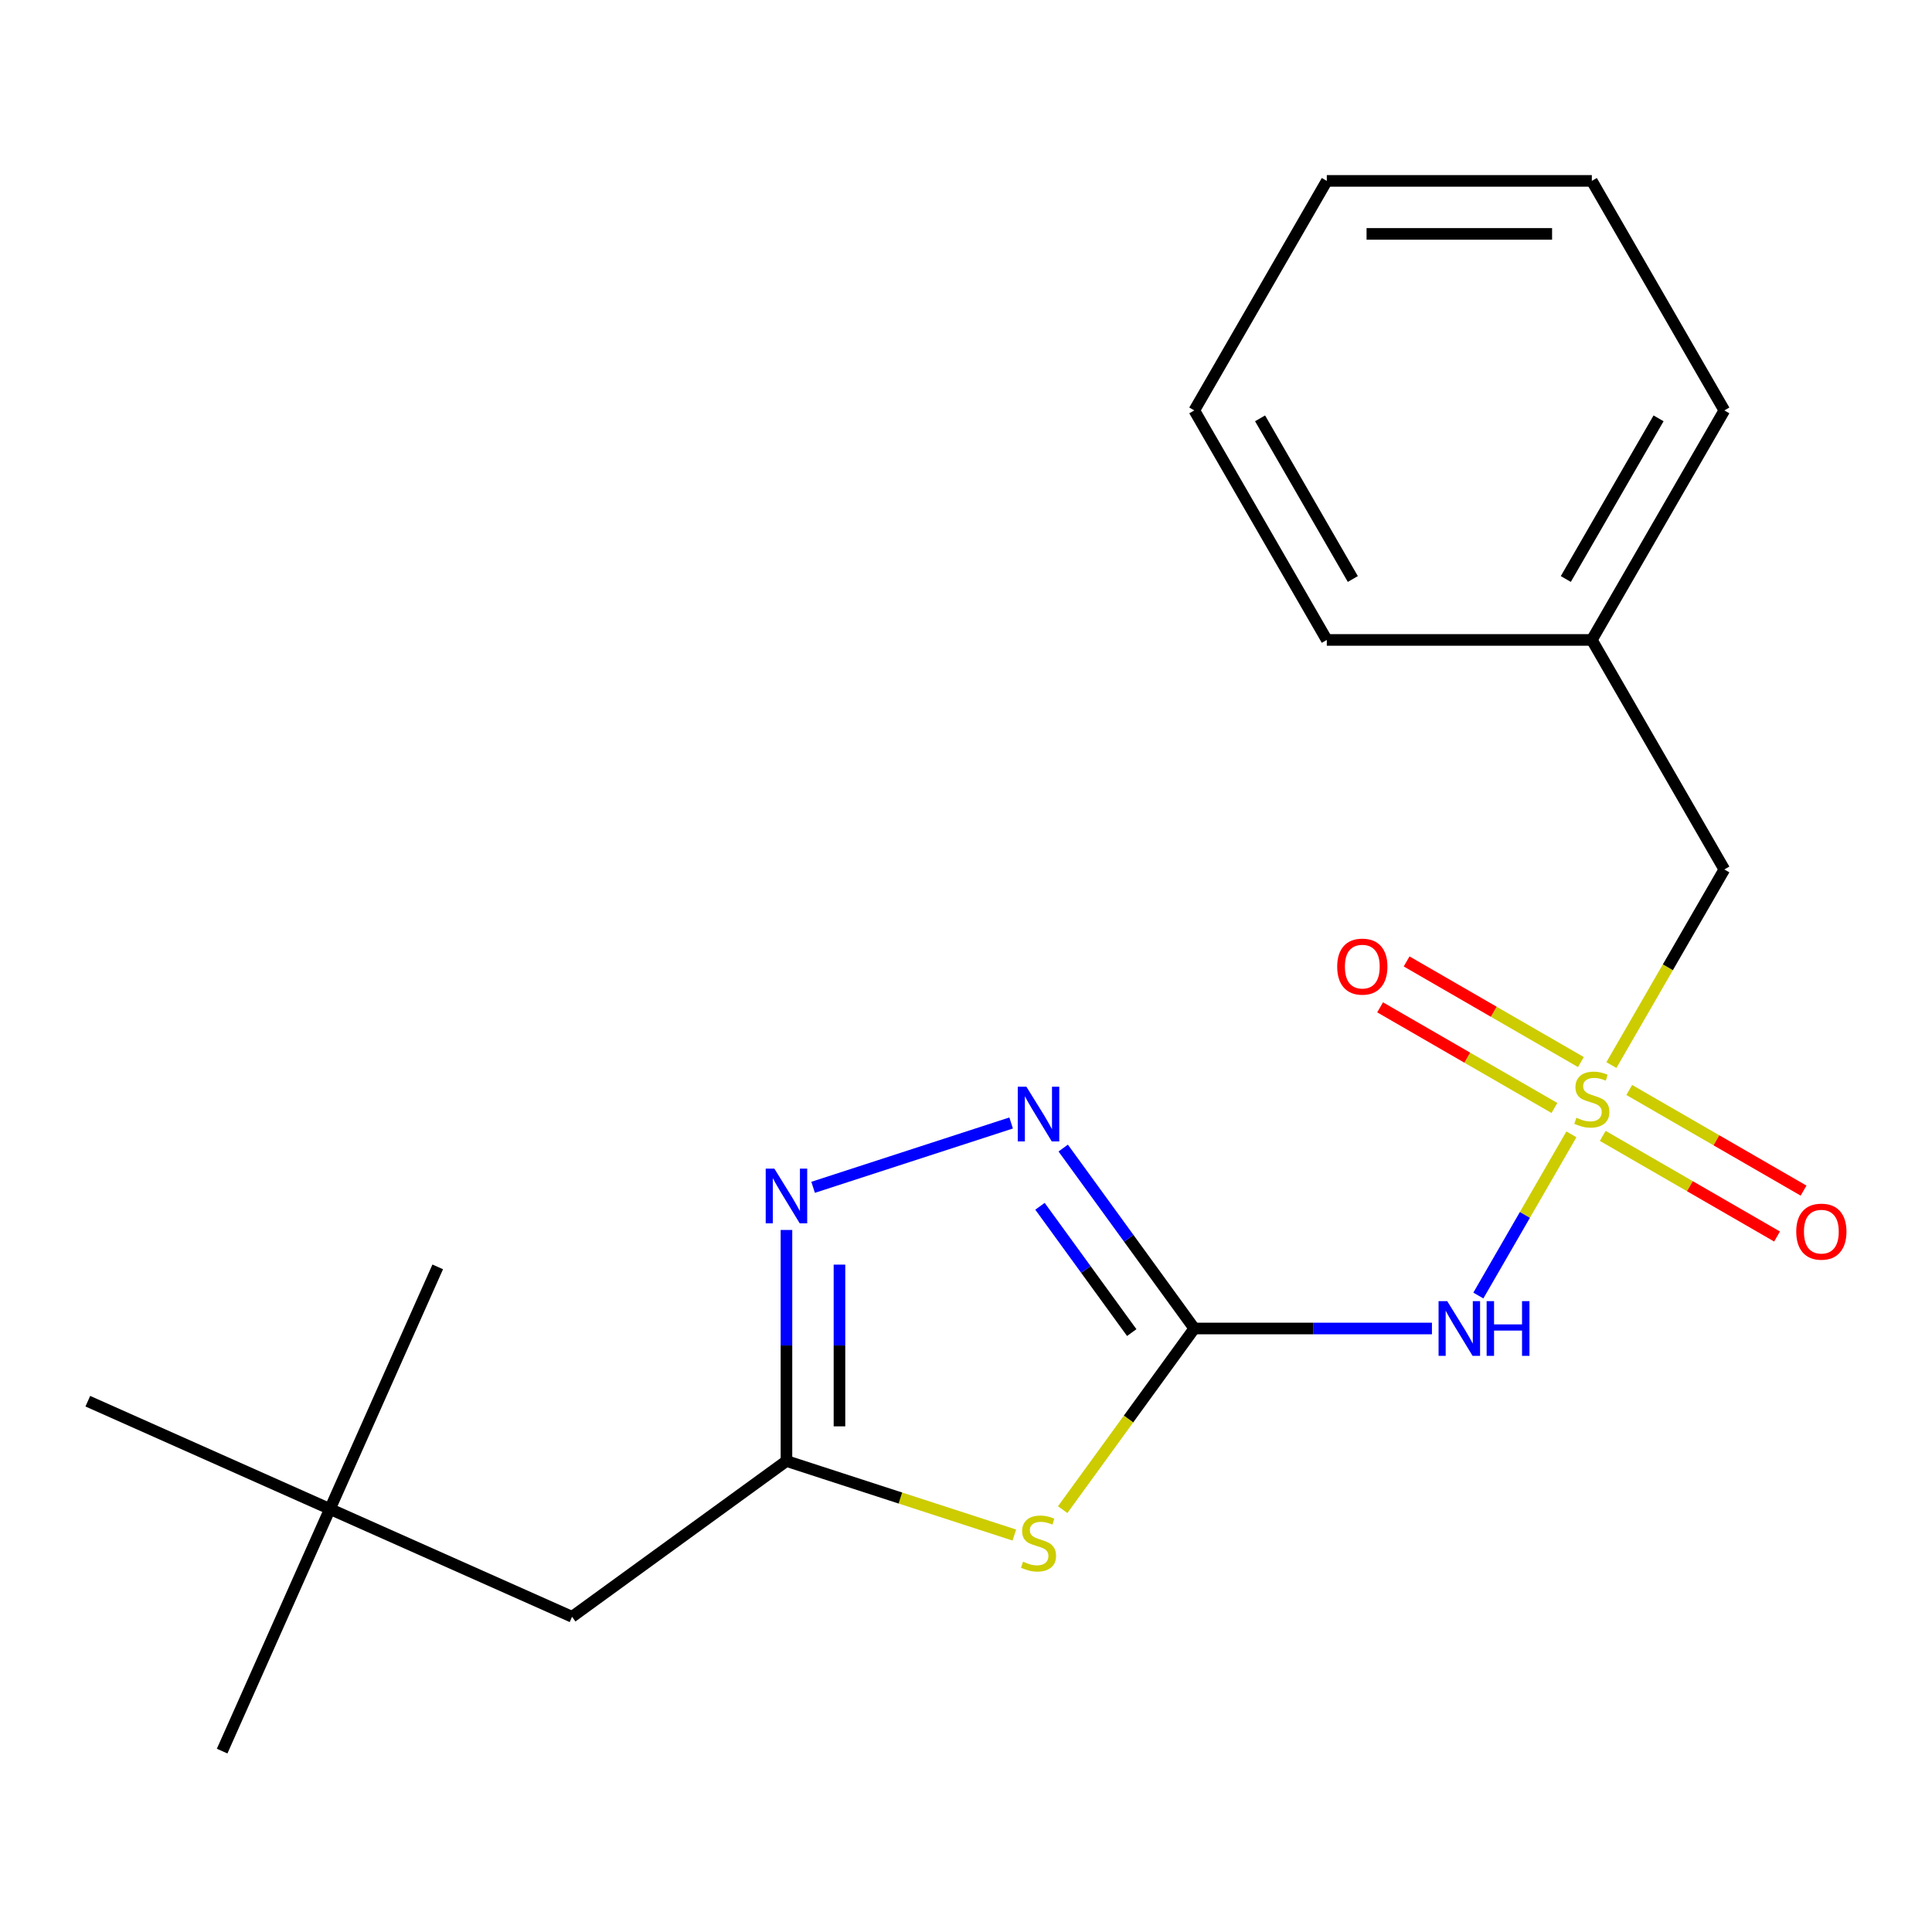 <?xml version='1.0' encoding='iso-8859-1'?>
<svg version='1.1' baseProfile='full'
              xmlns='http://www.w3.org/2000/svg'
                      xmlns:rdkit='http://www.rdkit.org/xml'
                      xmlns:xlink='http://www.w3.org/1999/xlink'
                  xml:space='preserve'
width='1000px' height='1000px' viewBox='0 0 1000 1000'>
<!-- END OF HEADER -->
<rect style='opacity:1.0;fill:#FFFFFF;stroke:none' width='1000' height='1000' x='0' y='0'> </rect>
<path class='bond-2' d='M 813.359,587.137 L 789.275,628.851' style='fill:none;fill-rule:evenodd;stroke:#CCCC00;stroke-width:6px;stroke-linecap:butt;stroke-linejoin:miter;stroke-opacity:1' />
<path class='bond-2' d='M 789.275,628.851 L 765.191,670.566' style='fill:none;fill-rule:evenodd;stroke:#0000FF;stroke-width:6px;stroke-linecap:butt;stroke-linejoin:miter;stroke-opacity:1' />
<path class='bond-6' d='M 829.581,587.93 L 874.691,613.975' style='fill:none;fill-rule:evenodd;stroke:#CCCC00;stroke-width:6px;stroke-linecap:butt;stroke-linejoin:miter;stroke-opacity:1' />
<path class='bond-6' d='M 874.691,613.975 L 919.802,640.019' style='fill:none;fill-rule:evenodd;stroke:#FF0000;stroke-width:6px;stroke-linecap:butt;stroke-linejoin:miter;stroke-opacity:1' />
<path class='bond-6' d='M 843.298,564.17 L 888.409,590.215' style='fill:none;fill-rule:evenodd;stroke:#CCCC00;stroke-width:6px;stroke-linecap:butt;stroke-linejoin:miter;stroke-opacity:1' />
<path class='bond-6' d='M 888.409,590.215 L 933.52,616.259' style='fill:none;fill-rule:evenodd;stroke:#FF0000;stroke-width:6px;stroke-linecap:butt;stroke-linejoin:miter;stroke-opacity:1' />
<path class='bond-7' d='M 818.279,549.725 L 773.169,523.681' style='fill:none;fill-rule:evenodd;stroke:#CCCC00;stroke-width:6px;stroke-linecap:butt;stroke-linejoin:miter;stroke-opacity:1' />
<path class='bond-7' d='M 773.169,523.681 L 728.058,497.636' style='fill:none;fill-rule:evenodd;stroke:#FF0000;stroke-width:6px;stroke-linecap:butt;stroke-linejoin:miter;stroke-opacity:1' />
<path class='bond-7' d='M 804.562,573.485 L 759.451,547.44' style='fill:none;fill-rule:evenodd;stroke:#CCCC00;stroke-width:6px;stroke-linecap:butt;stroke-linejoin:miter;stroke-opacity:1' />
<path class='bond-7' d='M 759.451,547.44 L 714.34,521.396' style='fill:none;fill-rule:evenodd;stroke:#FF0000;stroke-width:6px;stroke-linecap:butt;stroke-linejoin:miter;stroke-opacity:1' />
<path class='bond-8' d='M 834.062,551.278 L 863.29,500.653' style='fill:none;fill-rule:evenodd;stroke:#CCCC00;stroke-width:6px;stroke-linecap:butt;stroke-linejoin:miter;stroke-opacity:1' />
<path class='bond-8' d='M 863.29,500.653 L 892.519,450.028' style='fill:none;fill-rule:evenodd;stroke:#000000;stroke-width:6px;stroke-linecap:butt;stroke-linejoin:miter;stroke-opacity:1' />
<path class='bond-0' d='M 618.164,687.627 L 679.668,687.627' style='fill:none;fill-rule:evenodd;stroke:#000000;stroke-width:6px;stroke-linecap:butt;stroke-linejoin:miter;stroke-opacity:1' />
<path class='bond-0' d='M 679.668,687.627 L 741.172,687.627' style='fill:none;fill-rule:evenodd;stroke:#0000FF;stroke-width:6px;stroke-linecap:butt;stroke-linejoin:miter;stroke-opacity:1' />
<path class='bond-1' d='M 618.164,687.627 L 584.103,734.507' style='fill:none;fill-rule:evenodd;stroke:#000000;stroke-width:6px;stroke-linecap:butt;stroke-linejoin:miter;stroke-opacity:1' />
<path class='bond-1' d='M 584.103,734.507 L 550.042,781.388' style='fill:none;fill-rule:evenodd;stroke:#CCCC00;stroke-width:6px;stroke-linecap:butt;stroke-linejoin:miter;stroke-opacity:1' />
<path class='bond-3' d='M 618.164,687.627 L 584.238,640.932' style='fill:none;fill-rule:evenodd;stroke:#000000;stroke-width:6px;stroke-linecap:butt;stroke-linejoin:miter;stroke-opacity:1' />
<path class='bond-3' d='M 584.238,640.932 L 550.312,594.237' style='fill:none;fill-rule:evenodd;stroke:#0000FF;stroke-width:6px;stroke-linecap:butt;stroke-linejoin:miter;stroke-opacity:1' />
<path class='bond-3' d='M 585.79,689.745 L 562.042,657.058' style='fill:none;fill-rule:evenodd;stroke:#000000;stroke-width:6px;stroke-linecap:butt;stroke-linejoin:miter;stroke-opacity:1' />
<path class='bond-3' d='M 562.042,657.058 L 538.294,624.372' style='fill:none;fill-rule:evenodd;stroke:#0000FF;stroke-width:6px;stroke-linecap:butt;stroke-linejoin:miter;stroke-opacity:1' />
<path class='bond-5' d='M 525.023,794.541 L 466.046,775.378' style='fill:none;fill-rule:evenodd;stroke:#CCCC00;stroke-width:6px;stroke-linecap:butt;stroke-linejoin:miter;stroke-opacity:1' />
<path class='bond-5' d='M 466.046,775.378 L 407.069,756.216' style='fill:none;fill-rule:evenodd;stroke:#000000;stroke-width:6px;stroke-linecap:butt;stroke-linejoin:miter;stroke-opacity:1' />
<path class='bond-4' d='M 523.363,581.252 L 420.866,614.555' style='fill:none;fill-rule:evenodd;stroke:#0000FF;stroke-width:6px;stroke-linecap:butt;stroke-linejoin:miter;stroke-opacity:1' />
<path class='bond-20' d='M 407.069,636.627 L 407.069,696.422' style='fill:none;fill-rule:evenodd;stroke:#0000FF;stroke-width:6px;stroke-linecap:butt;stroke-linejoin:miter;stroke-opacity:1' />
<path class='bond-20' d='M 407.069,696.422 L 407.069,756.216' style='fill:none;fill-rule:evenodd;stroke:#000000;stroke-width:6px;stroke-linecap:butt;stroke-linejoin:miter;stroke-opacity:1' />
<path class='bond-20' d='M 434.505,654.566 L 434.505,696.422' style='fill:none;fill-rule:evenodd;stroke:#0000FF;stroke-width:6px;stroke-linecap:butt;stroke-linejoin:miter;stroke-opacity:1' />
<path class='bond-20' d='M 434.505,696.422 L 434.505,738.277' style='fill:none;fill-rule:evenodd;stroke:#000000;stroke-width:6px;stroke-linecap:butt;stroke-linejoin:miter;stroke-opacity:1' />
<path class='bond-9' d='M 407.069,756.216 L 296.09,836.846' style='fill:none;fill-rule:evenodd;stroke:#000000;stroke-width:6px;stroke-linecap:butt;stroke-linejoin:miter;stroke-opacity:1' />
<path class='bond-11' d='M 892.519,450.028 L 823.93,331.229' style='fill:none;fill-rule:evenodd;stroke:#000000;stroke-width:6px;stroke-linecap:butt;stroke-linejoin:miter;stroke-opacity:1' />
<path class='bond-10' d='M 296.09,836.846 L 170.772,781.051' style='fill:none;fill-rule:evenodd;stroke:#000000;stroke-width:6px;stroke-linecap:butt;stroke-linejoin:miter;stroke-opacity:1' />
<path class='bond-12' d='M 170.772,781.051 L 114.977,906.369' style='fill:none;fill-rule:evenodd;stroke:#000000;stroke-width:6px;stroke-linecap:butt;stroke-linejoin:miter;stroke-opacity:1' />
<path class='bond-13' d='M 170.772,781.051 L 226.568,655.733' style='fill:none;fill-rule:evenodd;stroke:#000000;stroke-width:6px;stroke-linecap:butt;stroke-linejoin:miter;stroke-opacity:1' />
<path class='bond-14' d='M 170.772,781.051 L 45.455,725.256' style='fill:none;fill-rule:evenodd;stroke:#000000;stroke-width:6px;stroke-linecap:butt;stroke-linejoin:miter;stroke-opacity:1' />
<path class='bond-15' d='M 823.93,331.229 L 892.519,212.43' style='fill:none;fill-rule:evenodd;stroke:#000000;stroke-width:6px;stroke-linecap:butt;stroke-linejoin:miter;stroke-opacity:1' />
<path class='bond-15' d='M 810.459,299.692 L 858.471,216.532' style='fill:none;fill-rule:evenodd;stroke:#000000;stroke-width:6px;stroke-linecap:butt;stroke-linejoin:miter;stroke-opacity:1' />
<path class='bond-16' d='M 823.93,331.229 L 686.753,331.229' style='fill:none;fill-rule:evenodd;stroke:#000000;stroke-width:6px;stroke-linecap:butt;stroke-linejoin:miter;stroke-opacity:1' />
<path class='bond-17' d='M 892.519,212.43 L 823.93,93.631' style='fill:none;fill-rule:evenodd;stroke:#000000;stroke-width:6px;stroke-linecap:butt;stroke-linejoin:miter;stroke-opacity:1' />
<path class='bond-18' d='M 686.753,331.229 L 618.164,212.43' style='fill:none;fill-rule:evenodd;stroke:#000000;stroke-width:6px;stroke-linecap:butt;stroke-linejoin:miter;stroke-opacity:1' />
<path class='bond-18' d='M 700.224,299.692 L 652.212,216.532' style='fill:none;fill-rule:evenodd;stroke:#000000;stroke-width:6px;stroke-linecap:butt;stroke-linejoin:miter;stroke-opacity:1' />
<path class='bond-21' d='M 823.93,93.631 L 686.753,93.631' style='fill:none;fill-rule:evenodd;stroke:#000000;stroke-width:6px;stroke-linecap:butt;stroke-linejoin:miter;stroke-opacity:1' />
<path class='bond-21' d='M 803.353,121.066 L 707.329,121.066' style='fill:none;fill-rule:evenodd;stroke:#000000;stroke-width:6px;stroke-linecap:butt;stroke-linejoin:miter;stroke-opacity:1' />
<path class='bond-19' d='M 618.164,212.43 L 686.753,93.631' style='fill:none;fill-rule:evenodd;stroke:#000000;stroke-width:6px;stroke-linecap:butt;stroke-linejoin:miter;stroke-opacity:1' />
<path  class='atom-0' d='M 815.93 578.548
Q 816.25 578.668, 817.57 579.228
Q 818.89 579.788, 820.33 580.148
Q 821.81 580.468, 823.25 580.468
Q 825.93 580.468, 827.49 579.188
Q 829.05 577.868, 829.05 575.588
Q 829.05 574.028, 828.25 573.068
Q 827.49 572.108, 826.29 571.588
Q 825.09 571.068, 823.09 570.468
Q 820.57 569.708, 819.05 568.988
Q 817.57 568.268, 816.49 566.748
Q 815.45 565.228, 815.45 562.668
Q 815.45 559.108, 817.85 556.908
Q 820.29 554.708, 825.09 554.708
Q 828.37 554.708, 832.09 556.268
L 831.17 559.348
Q 827.77 557.948, 825.21 557.948
Q 822.45 557.948, 820.93 559.108
Q 819.41 560.228, 819.45 562.188
Q 819.45 563.708, 820.21 564.628
Q 821.01 565.548, 822.13 566.068
Q 823.29 566.588, 825.21 567.188
Q 827.77 567.988, 829.29 568.788
Q 830.81 569.588, 831.89 571.228
Q 833.01 572.828, 833.01 575.588
Q 833.01 579.508, 830.37 581.628
Q 827.77 583.708, 823.41 583.708
Q 820.89 583.708, 818.97 583.148
Q 817.09 582.628, 814.85 581.708
L 815.93 578.548
' fill='#CCCC00'/>
<path  class='atom-2' d='M 529.533 808.326
Q 529.853 808.446, 531.173 809.006
Q 532.493 809.566, 533.933 809.926
Q 535.413 810.246, 536.853 810.246
Q 539.533 810.246, 541.093 808.966
Q 542.653 807.646, 542.653 805.366
Q 542.653 803.806, 541.853 802.846
Q 541.093 801.886, 539.893 801.366
Q 538.693 800.846, 536.693 800.246
Q 534.173 799.486, 532.653 798.766
Q 531.173 798.046, 530.093 796.526
Q 529.053 795.006, 529.053 792.446
Q 529.053 788.886, 531.453 786.686
Q 533.893 784.486, 538.693 784.486
Q 541.973 784.486, 545.693 786.046
L 544.773 789.126
Q 541.373 787.726, 538.813 787.726
Q 536.053 787.726, 534.533 788.886
Q 533.013 790.006, 533.053 791.966
Q 533.053 793.486, 533.813 794.406
Q 534.613 795.326, 535.733 795.846
Q 536.893 796.366, 538.813 796.966
Q 541.373 797.766, 542.893 798.566
Q 544.413 799.366, 545.493 801.006
Q 546.613 802.606, 546.613 805.366
Q 546.613 809.286, 543.973 811.406
Q 541.373 813.486, 537.013 813.486
Q 534.493 813.486, 532.573 812.926
Q 530.693 812.406, 528.453 811.486
L 529.533 808.326
' fill='#CCCC00'/>
<path  class='atom-3' d='M 749.081 673.467
L 758.361 688.467
Q 759.281 689.947, 760.761 692.627
Q 762.241 695.307, 762.321 695.467
L 762.321 673.467
L 766.081 673.467
L 766.081 701.787
L 762.201 701.787
L 752.241 685.387
Q 751.081 683.467, 749.841 681.267
Q 748.641 679.067, 748.281 678.387
L 748.281 701.787
L 744.601 701.787
L 744.601 673.467
L 749.081 673.467
' fill='#0000FF'/>
<path  class='atom-3' d='M 769.481 673.467
L 773.321 673.467
L 773.321 685.507
L 787.801 685.507
L 787.801 673.467
L 791.641 673.467
L 791.641 701.787
L 787.801 701.787
L 787.801 688.707
L 773.321 688.707
L 773.321 701.787
L 769.481 701.787
L 769.481 673.467
' fill='#0000FF'/>
<path  class='atom-4' d='M 531.273 562.488
L 540.553 577.488
Q 541.473 578.968, 542.953 581.648
Q 544.433 584.328, 544.513 584.488
L 544.513 562.488
L 548.273 562.488
L 548.273 590.808
L 544.393 590.808
L 534.433 574.408
Q 533.273 572.488, 532.033 570.288
Q 530.833 568.088, 530.473 567.408
L 530.473 590.808
L 526.793 590.808
L 526.793 562.488
L 531.273 562.488
' fill='#0000FF'/>
<path  class='atom-5' d='M 400.809 604.878
L 410.089 619.878
Q 411.009 621.358, 412.489 624.038
Q 413.969 626.718, 414.049 626.878
L 414.049 604.878
L 417.809 604.878
L 417.809 633.198
L 413.929 633.198
L 403.969 616.798
Q 402.809 614.878, 401.569 612.678
Q 400.369 610.478, 400.009 609.798
L 400.009 633.198
L 396.329 633.198
L 396.329 604.878
L 400.809 604.878
' fill='#0000FF'/>
<path  class='atom-7' d='M 929.729 637.496
Q 929.729 630.696, 933.089 626.896
Q 936.449 623.096, 942.729 623.096
Q 949.009 623.096, 952.369 626.896
Q 955.729 630.696, 955.729 637.496
Q 955.729 644.376, 952.329 648.296
Q 948.929 652.176, 942.729 652.176
Q 936.489 652.176, 933.089 648.296
Q 929.729 644.416, 929.729 637.496
M 942.729 648.976
Q 947.049 648.976, 949.369 646.096
Q 951.729 643.176, 951.729 637.496
Q 951.729 631.936, 949.369 629.136
Q 947.049 626.296, 942.729 626.296
Q 938.409 626.296, 936.049 629.096
Q 933.729 631.896, 933.729 637.496
Q 933.729 643.216, 936.049 646.096
Q 938.409 648.976, 942.729 648.976
' fill='#FF0000'/>
<path  class='atom-8' d='M 692.131 500.319
Q 692.131 493.519, 695.491 489.719
Q 698.851 485.919, 705.131 485.919
Q 711.411 485.919, 714.771 489.719
Q 718.131 493.519, 718.131 500.319
Q 718.131 507.199, 714.731 511.119
Q 711.331 514.999, 705.131 514.999
Q 698.891 514.999, 695.491 511.119
Q 692.131 507.239, 692.131 500.319
M 705.131 511.799
Q 709.451 511.799, 711.771 508.919
Q 714.131 505.999, 714.131 500.319
Q 714.131 494.759, 711.771 491.959
Q 709.451 489.119, 705.131 489.119
Q 700.811 489.119, 698.451 491.919
Q 696.131 494.719, 696.131 500.319
Q 696.131 506.039, 698.451 508.919
Q 700.811 511.799, 705.131 511.799
' fill='#FF0000'/>
</svg>
